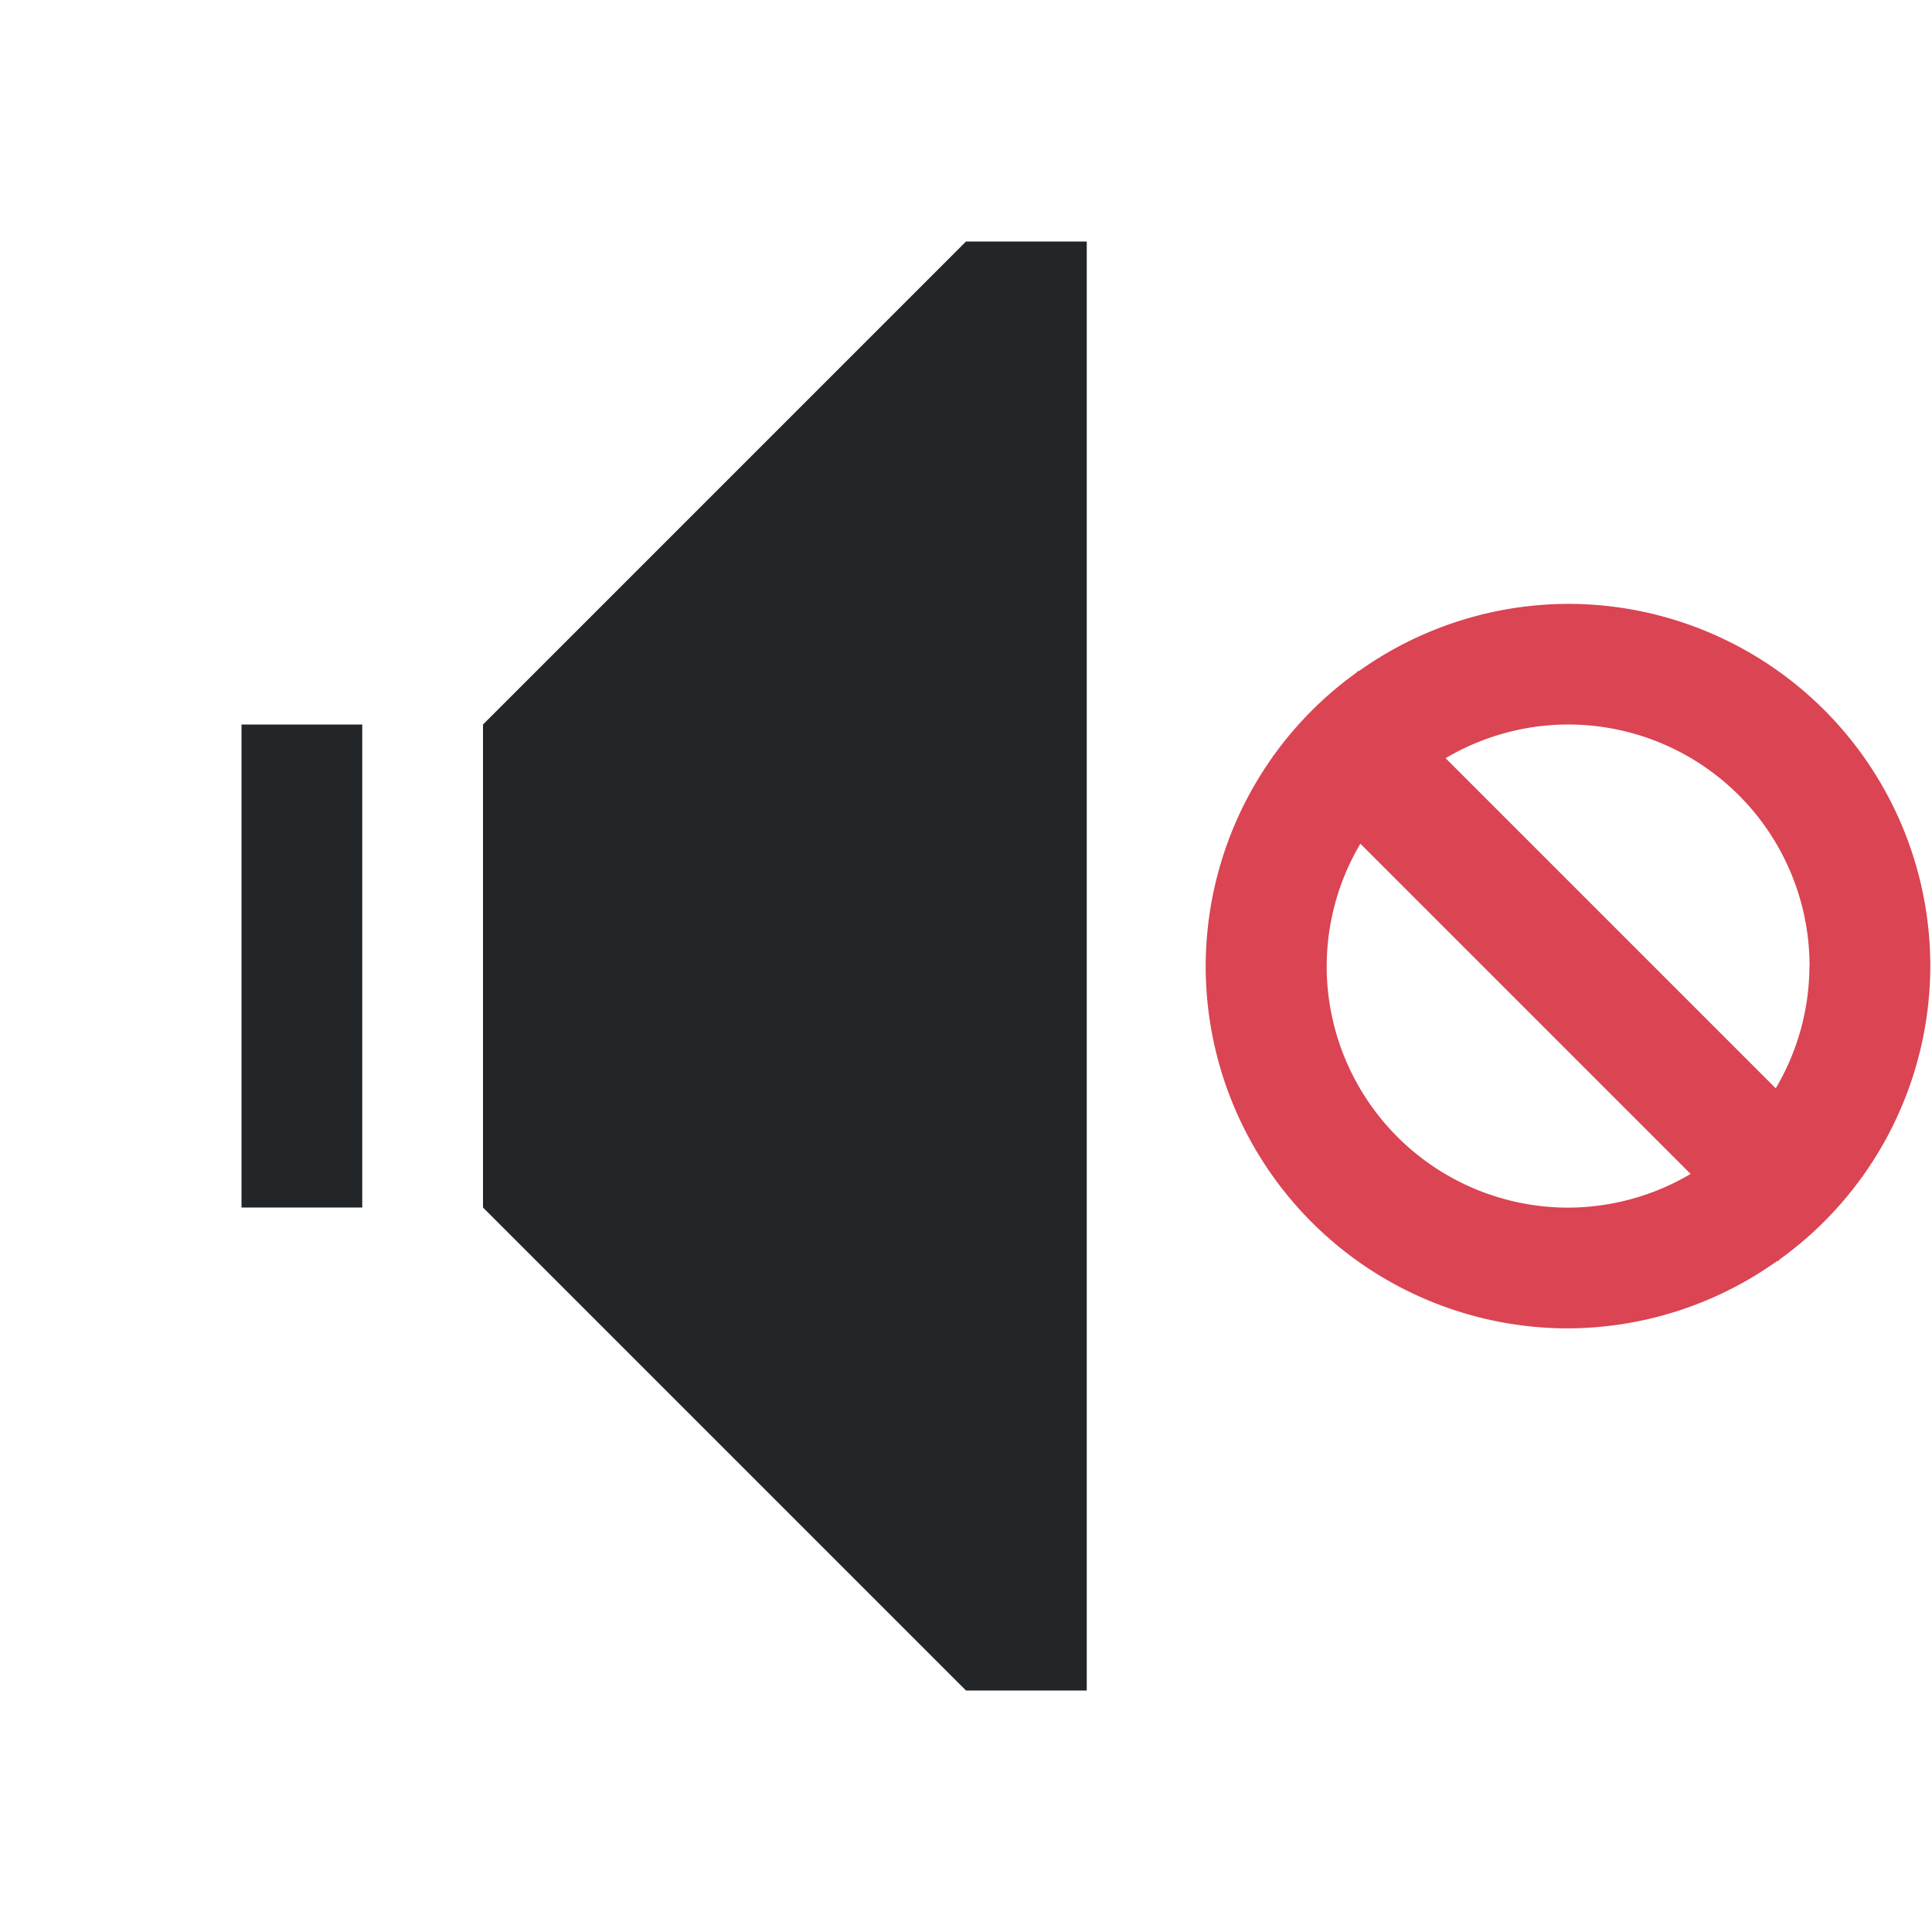 <svg viewBox="0 0 16 16" xmlns="http://www.w3.org/2000/svg">
    <style id="current-color-scheme" type="text/css">.ColorScheme-Text{color:#232629;}.ColorScheme-NegativeText{color:#da4453;}</style>
    <path class="ColorScheme-Text" d="m8 2-4 4v4l4 4h1v-12zm-6 4v4h1v-4z" fill="currentColor"/>
    <path class="ColorScheme-NegativeText" d="m15.986 8a3 3 0 0 1-0.557 1.736l0.002 0.002-0.012 0.012a3 3 0 0 1-0.678 0.678l-0.018 0.018-0.004-0.004a3 3 0 0 1-1.734 0.559 3 3 0 0 1-3-3 3 3 0 0 1 0.557-1.736l-0.002-0.002 0.012-0.012a3 3 0 0 1 0.678-0.678l0.018-0.018 0.004 0.004a3 3 0 0 1 1.734-0.558 3 3 0 0 1 3 3zm-1 0a2 2 0 0 0-2-2 2 2 0 0 0-1.014 0.279l2.734 2.734a2 2 0 0 0 0.279-1.014zm-0.986 1.721-2.734-2.734a2 2 0 0 0-0.279 1.014 2 2 0 0 0 2 2 2 2 0 0 0 1.014-0.279z" fill="currentColor"/>
</svg>
